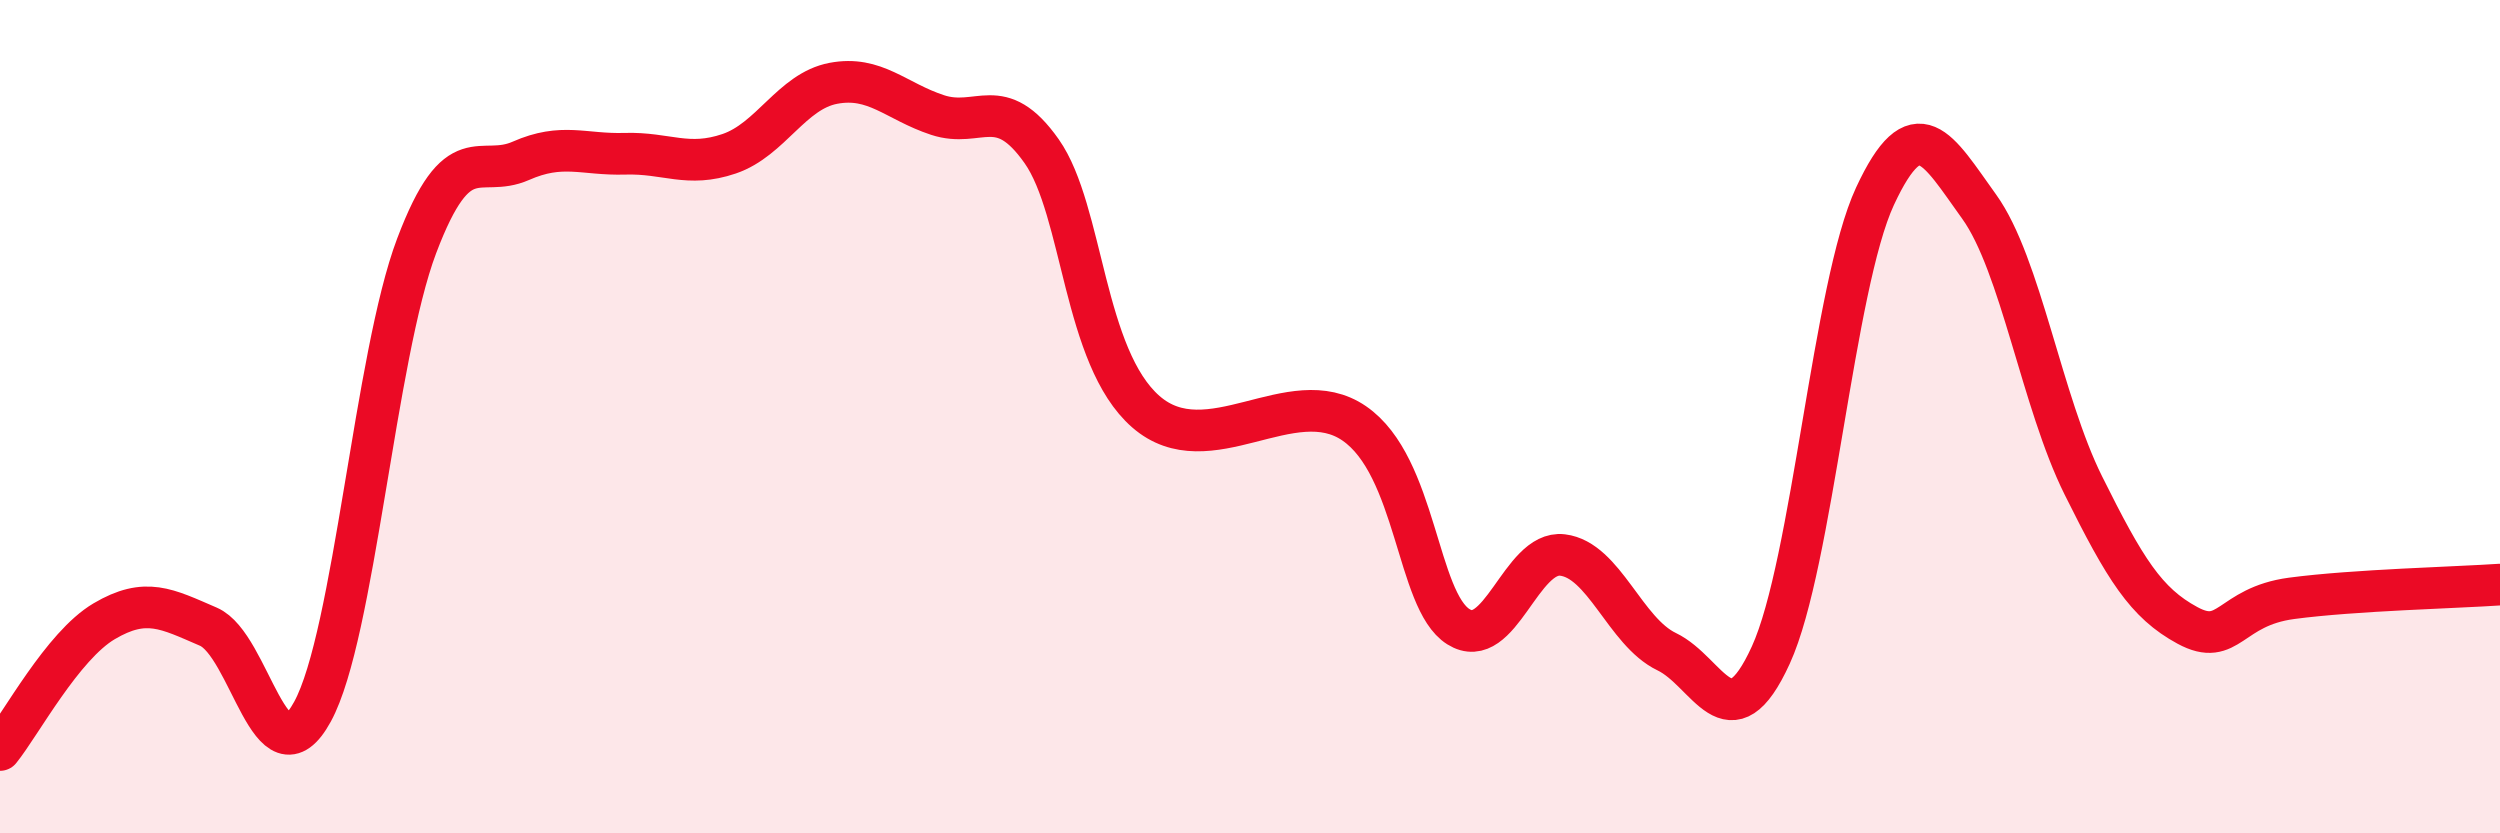 
    <svg width="60" height="20" viewBox="0 0 60 20" xmlns="http://www.w3.org/2000/svg">
      <path
        d="M 0,18 C 0.5,17.38 1.5,15.5 2.5,14.91 C 3.5,14.32 4,14.61 5,15.04 C 6,15.47 6.5,18.91 7.5,17.08 C 8.5,15.25 9,8.54 10,5.9 C 11,3.26 11.5,4.3 12.5,3.86 C 13.5,3.42 14,3.72 15,3.69 C 16,3.66 16.5,4.03 17.5,3.69 C 18.5,3.35 19,2.19 20,2 C 21,1.81 21.5,2.43 22.5,2.76 C 23.5,3.09 24,2.21 25,3.63 C 26,5.05 26,8.57 27.5,9.88 C 29,11.19 31,9.13 32.5,10.16 C 34,11.19 34,14.41 35,15.04 C 36,15.67 36.5,13.2 37.5,13.32 C 38.5,13.44 39,15.16 40,15.64 C 41,16.12 41.5,17.91 42.5,15.72 C 43.5,13.53 44,6.86 45,4.71 C 46,2.56 46.5,3.57 47.5,4.96 C 48.5,6.35 49,9.64 50,11.65 C 51,13.66 51.5,14.47 52.5,15.01 C 53.5,15.55 53.5,14.56 55,14.36 C 56.5,14.16 59,14.1 60,14.03L60 20L0 20Z"
        fill="#EB0A25"
        opacity="0.1"
        stroke-linecap="round"
        stroke-linejoin="round"
      />
      <path
        d="M 0,18 C 0.5,17.38 1.5,15.5 2.5,14.91 C 3.5,14.32 4,14.61 5,15.04 C 6,15.47 6.5,18.91 7.5,17.08 C 8.5,15.25 9,8.54 10,5.9 C 11,3.26 11.5,4.3 12.5,3.86 C 13.5,3.42 14,3.72 15,3.69 C 16,3.66 16.5,4.03 17.5,3.69 C 18.5,3.35 19,2.19 20,2 C 21,1.81 21.5,2.43 22.5,2.76 C 23.5,3.09 24,2.21 25,3.63 C 26,5.05 26,8.57 27.5,9.88 C 29,11.19 31,9.13 32.5,10.16 C 34,11.19 34,14.41 35,15.04 C 36,15.67 36.5,13.2 37.5,13.32 C 38.5,13.44 39,15.16 40,15.64 C 41,16.12 41.5,17.91 42.5,15.72 C 43.5,13.53 44,6.86 45,4.71 C 46,2.56 46.5,3.57 47.5,4.96 C 48.5,6.35 49,9.64 50,11.65 C 51,13.66 51.5,14.47 52.5,15.01 C 53.5,15.55 53.5,14.56 55,14.36 C 56.5,14.16 59,14.1 60,14.03"
        stroke="#EB0A25"
        stroke-width="1"
        fill="none"
        stroke-linecap="round"
        stroke-linejoin="round"
      />
    </svg>
  